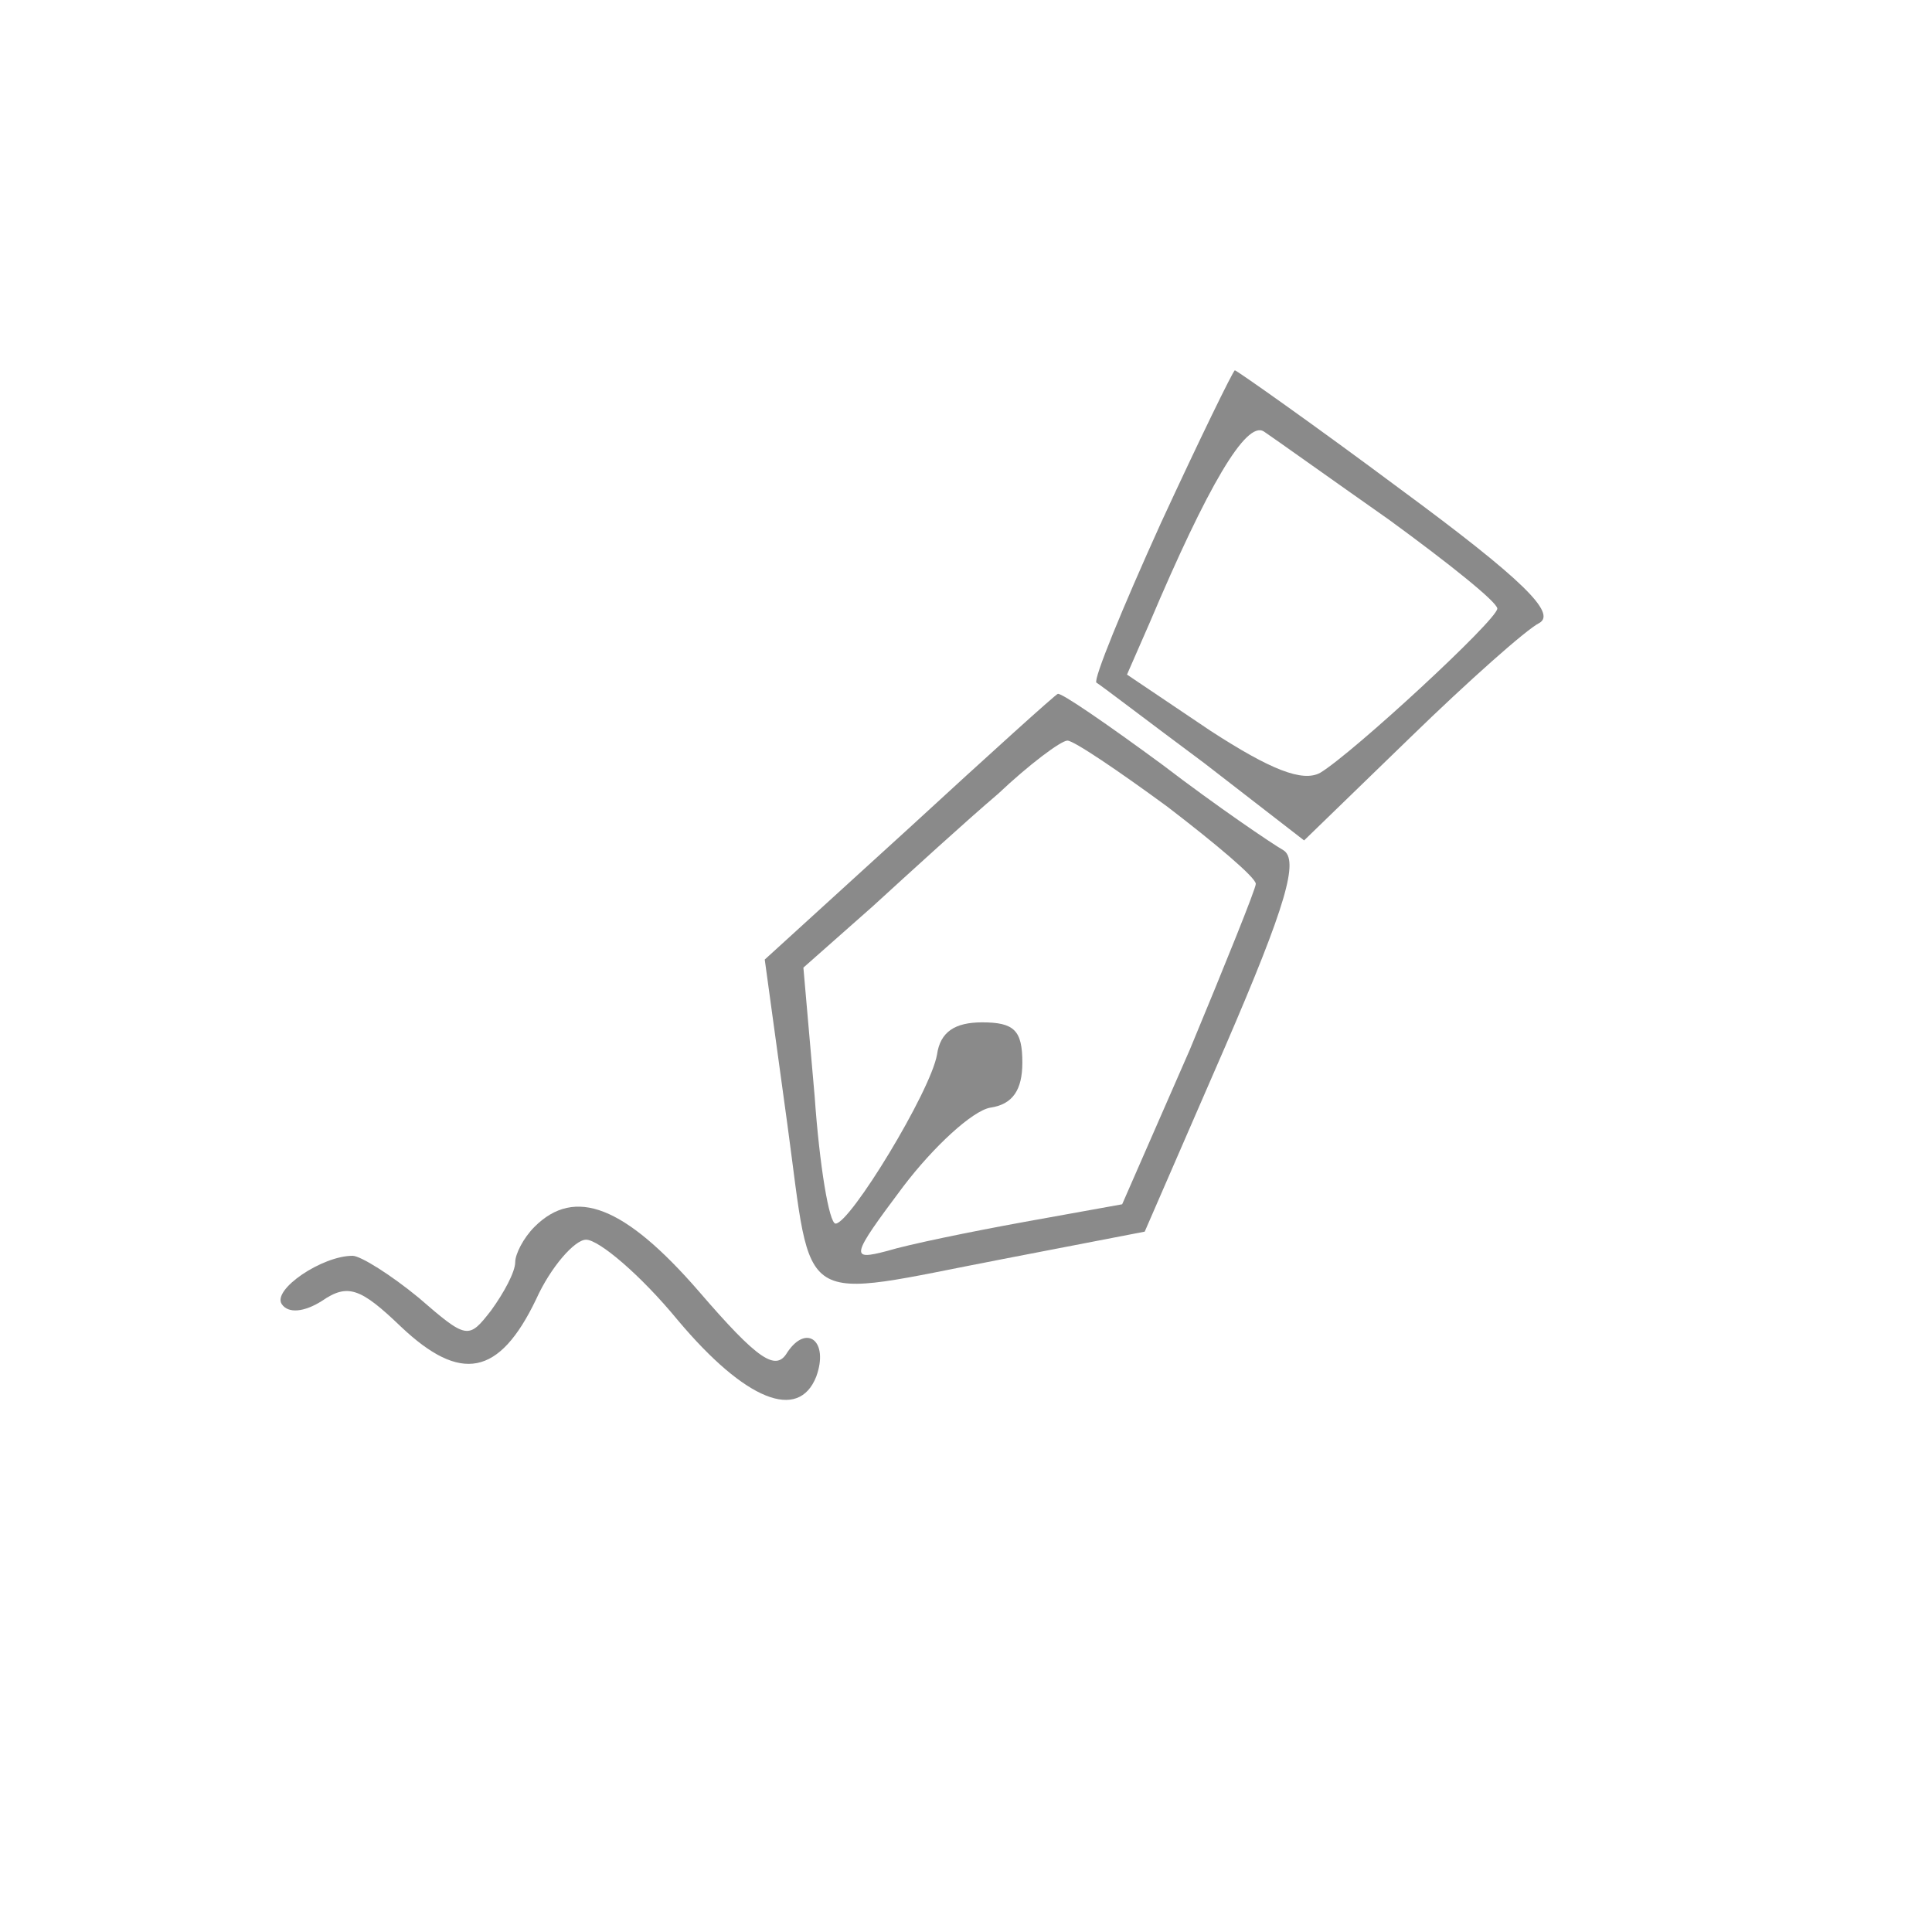 <?xml version="1.0" standalone="no"?>
<!DOCTYPE svg PUBLIC "-//W3C//DTD SVG 20010904//EN"
 "http://www.w3.org/TR/2001/REC-SVG-20010904/DTD/svg10.dtd">
<svg version="1.0" xmlns="http://www.w3.org/2000/svg"
 width="120pt" height="120pt" viewBox="0 0 120 120"
 preserveAspectRatio="xMidYMid meet">
<g transform="translate(0,120) scale(0.1,-0.1)"
fill="#8a8a8a" stroke="none">
<path d="M721 875 c-24 -53 -42 -97 -40 -99 2 -1 32 -24 67 -50 l62 -48 66 64
c36 35 72 67 80 71 11 6 -10 27 -86 83 -55 41 -102 74 -103 74 -1 0 -22 -43
-46 -95z m142 2 c37 -27 67 -51 67 -55 0 -7 -90 -90 -110 -102 -11 -6 -31 2
-68 26 l-52 35 14 32 c36 85 60 126 71 119 6 -4 41 -29 78 -55z"/>
<path d="M565 686 l-90 -82 14 -102 c16 -117 4 -109 134 -84 l88 17 50 115
c38 88 46 116 36 122 -7 4 -41 27 -75 53 -34 25 -63 45 -65 44 -1 0 -42 -37
-92 -83z m160 13 c30 -23 55 -44 55 -48 0 -3 -19 -50 -41 -103 l-42 -96 -61
-11 c-33 -6 -72 -14 -85 -18 -23 -6 -23 -4 10 40 19 25 43 47 54 49 14 2 20
11 20 28 0 20 -5 25 -25 25 -17 0 -26 -6 -28 -20 -4 -23 -54 -105 -63 -105 -4
0 -10 36 -13 79 l-7 80 43 38 c23 21 58 53 78 70 19 18 39 33 43 33 4 0 32
-19 62 -41z"/>
<path d="M332 438 c-7 -7 -12 -17 -12 -22 0 -6 -7 -19 -15 -30 -14 -18 -15
-18 -45 8 -17 14 -36 26 -41 26 -19 0 -50 -21 -44 -30 4 -6 14 -5 25 2 16 11
24 8 49 -16 37 -35 61 -31 84 17 9 20 24 37 31 37 8 0 34 -22 57 -50 42 -50
75 -63 86 -35 8 22 -6 33 -18 15 -7 -12 -18 -5 -55 38 -46 53 -77 65 -102 40z"/>
</g>
</svg>
